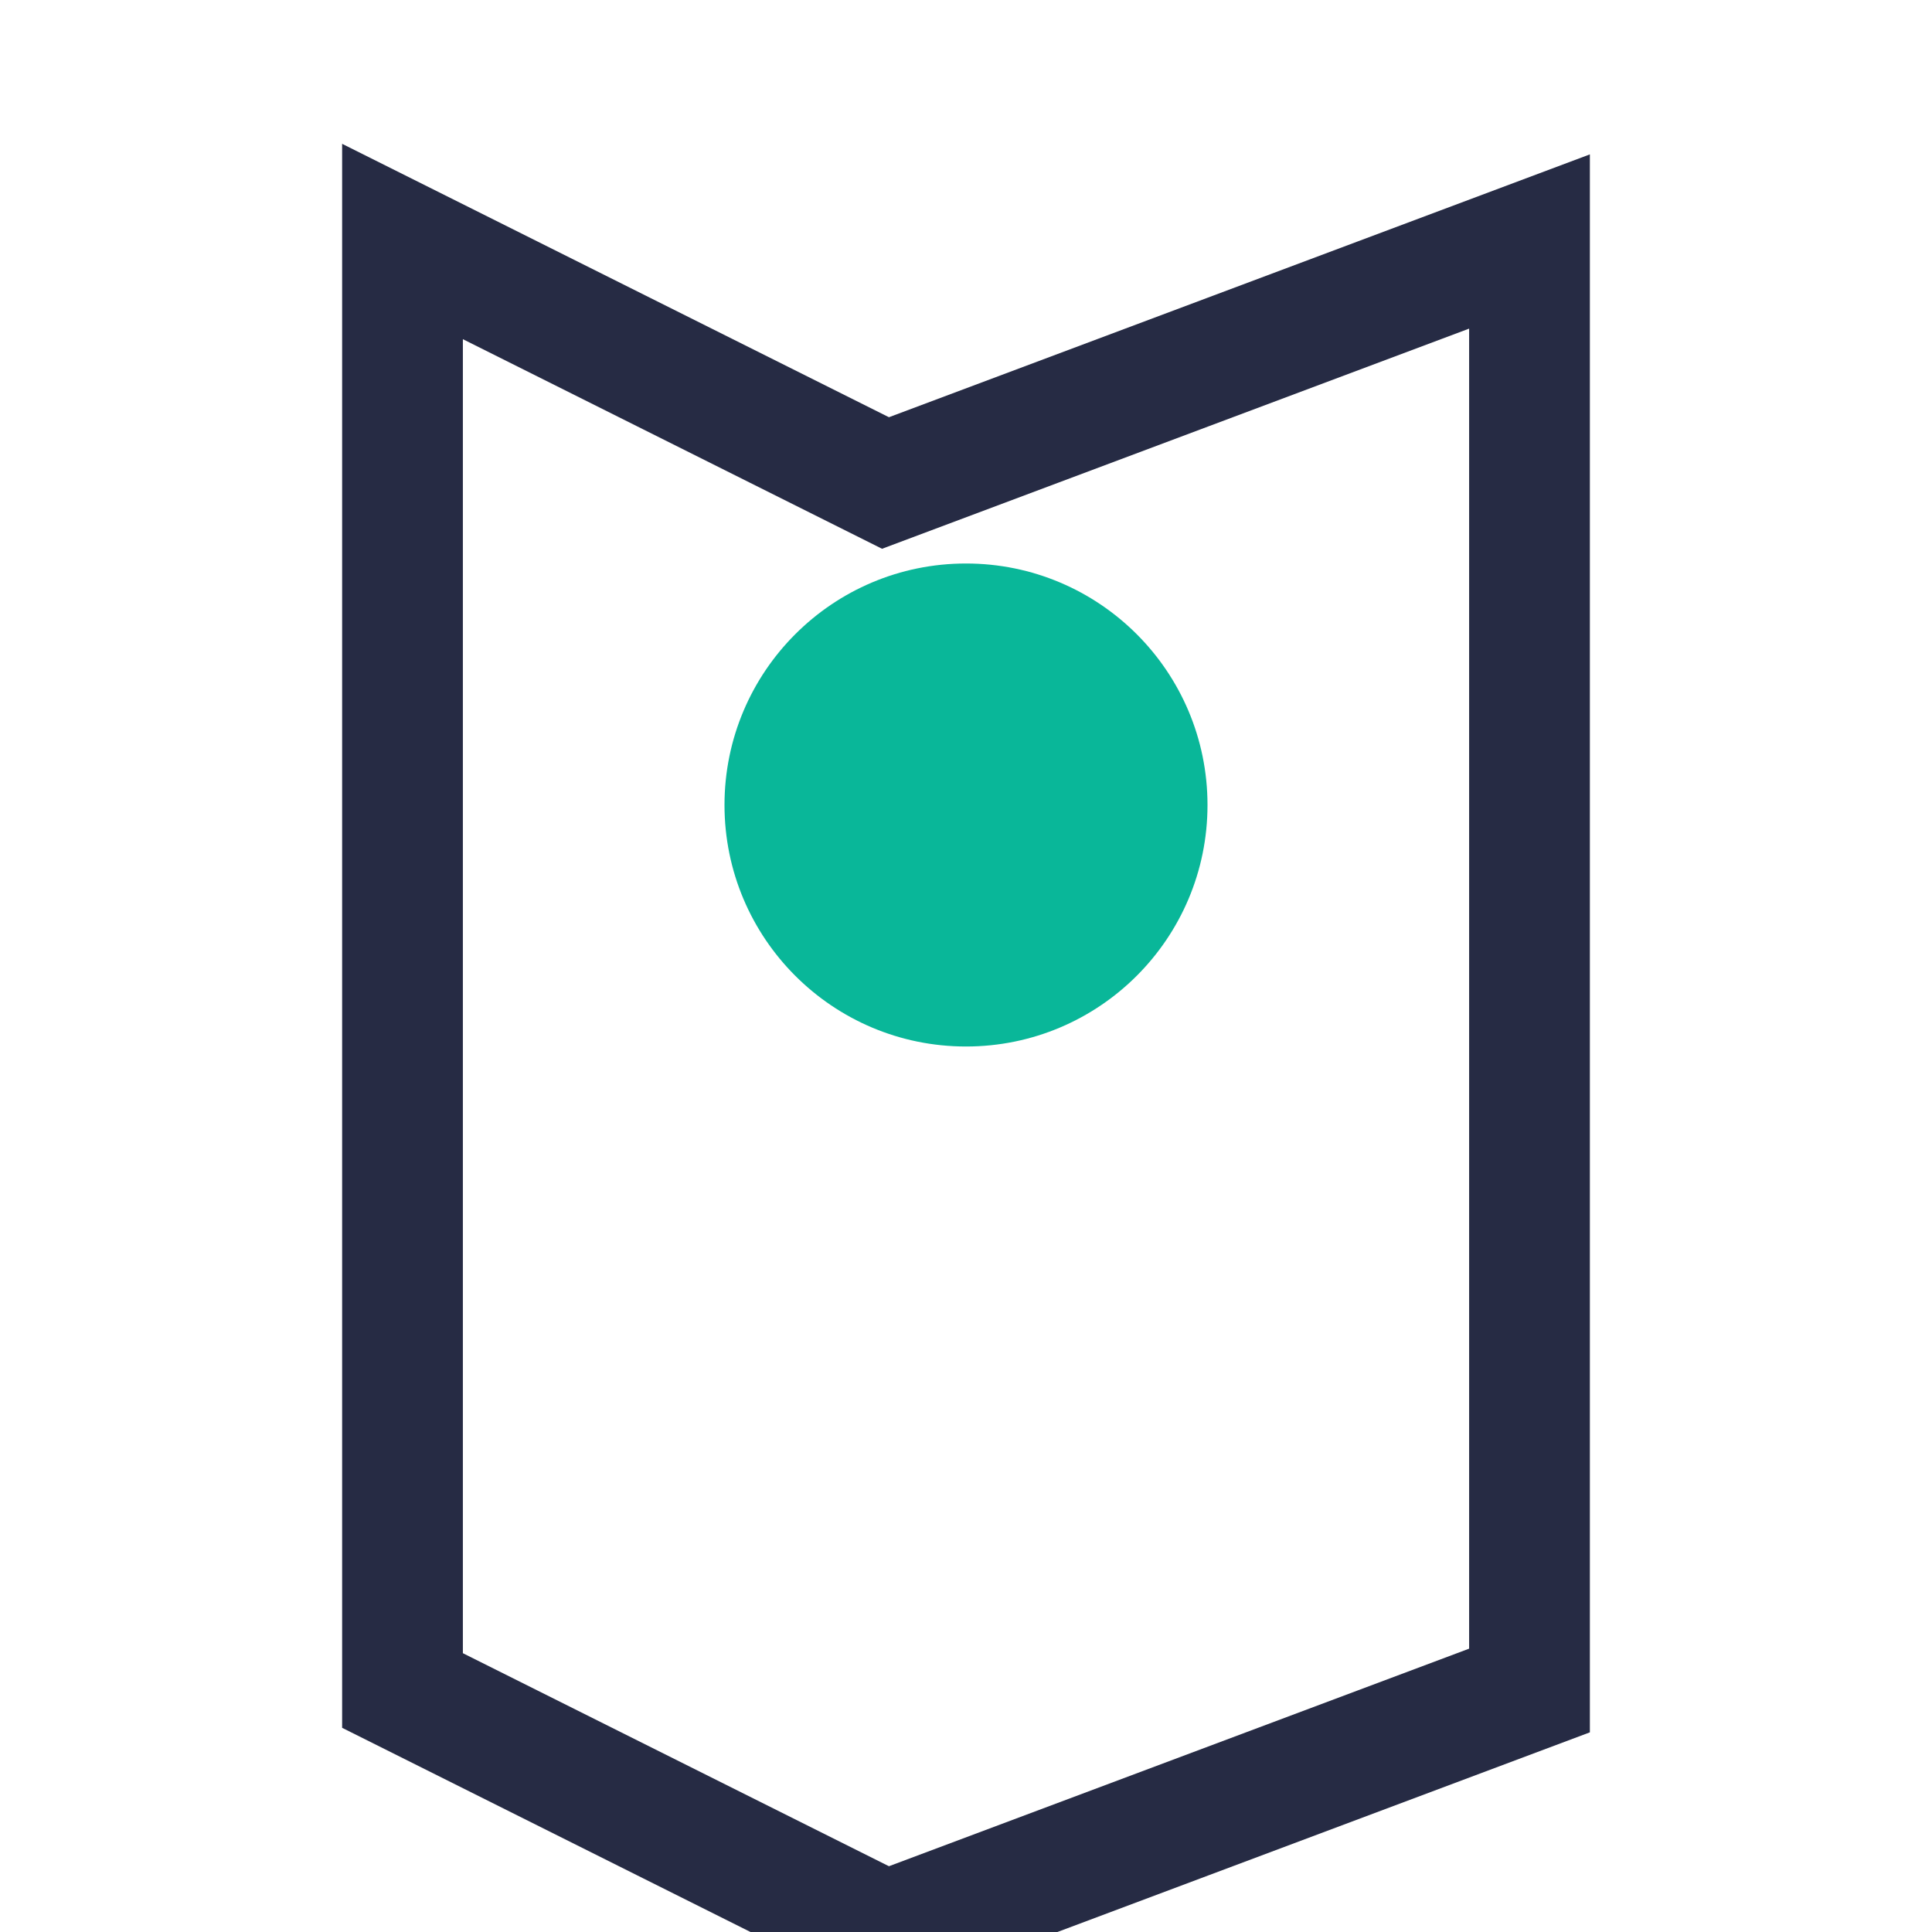 <?xml version="1.0" encoding="UTF-8"?>
<svg xmlns="http://www.w3.org/2000/svg" width="24" height="24" viewBox="0 0 24 24"><path d="M5 3l6 3 8-3v18l-8 3-6-3V3z" fill="none" stroke="#262B44" stroke-width="1.5"/><circle cx="12" cy="10" r="3" fill="#09B799"/></svg>